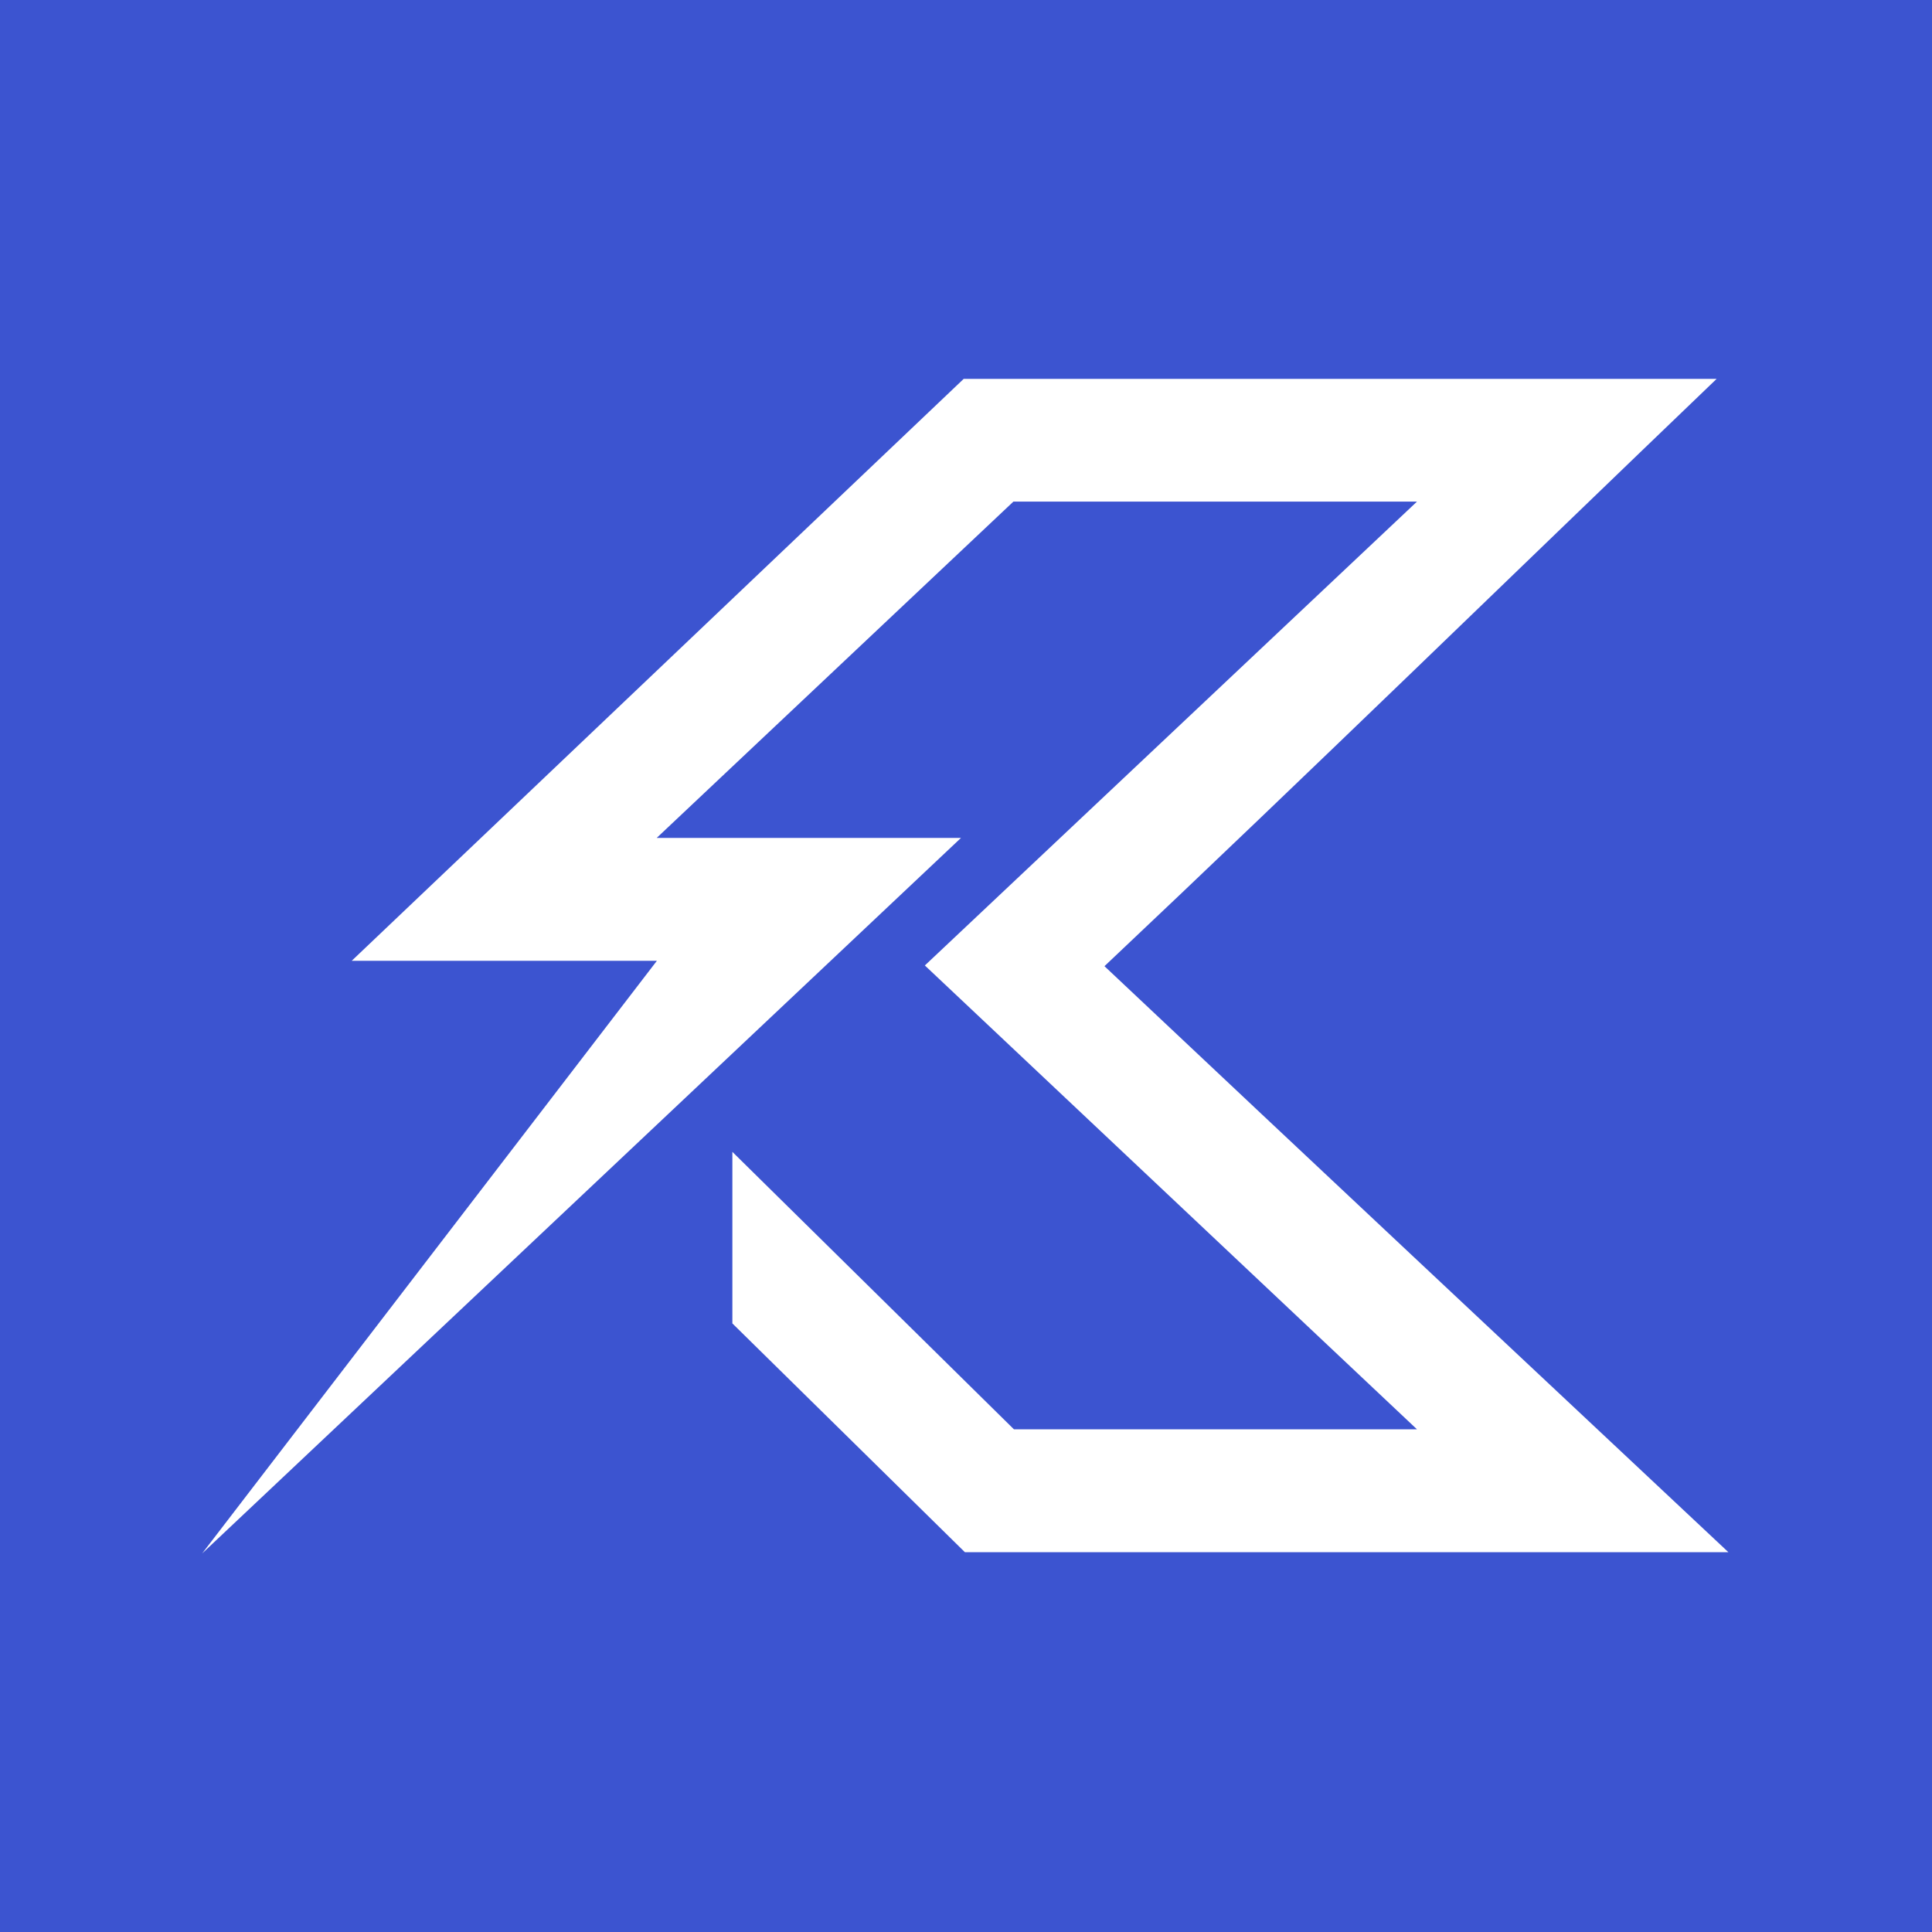 <svg version="1.2" xmlns="http://www.w3.org/2000/svg" viewBox="0 0 1080 1080" width="64" height="64">
	<title>New Project</title>
	<style>
		.s0 { fill: #3c54d0 } 
		.s1 { fill: #ffffff } 
	</style>
	<g id="Layer 1">
		<path id="Shape 1" fill-rule="evenodd" class="s0" d="m1080 0v1080h-1080v-1080z"/>
		<path fill-rule="evenodd" class="s1" d="m367.2 537.1h-170.6l342.1-325.3h420.9c-114 109.3-227.3 219.9-342.2 328.3 119.9 113 223.5 210 348.8 327.6h-426.8l-130-127.9v-95.9l157.4 155.1h225.3l-275.1-259.3c91.7-86.4 183.1-172.6 275.1-259.3h-225.6l-199.4 188h170.1l-424.2 400c0 0 254.2-331.3 254.2-331.3z"/>
	</g>
</svg>